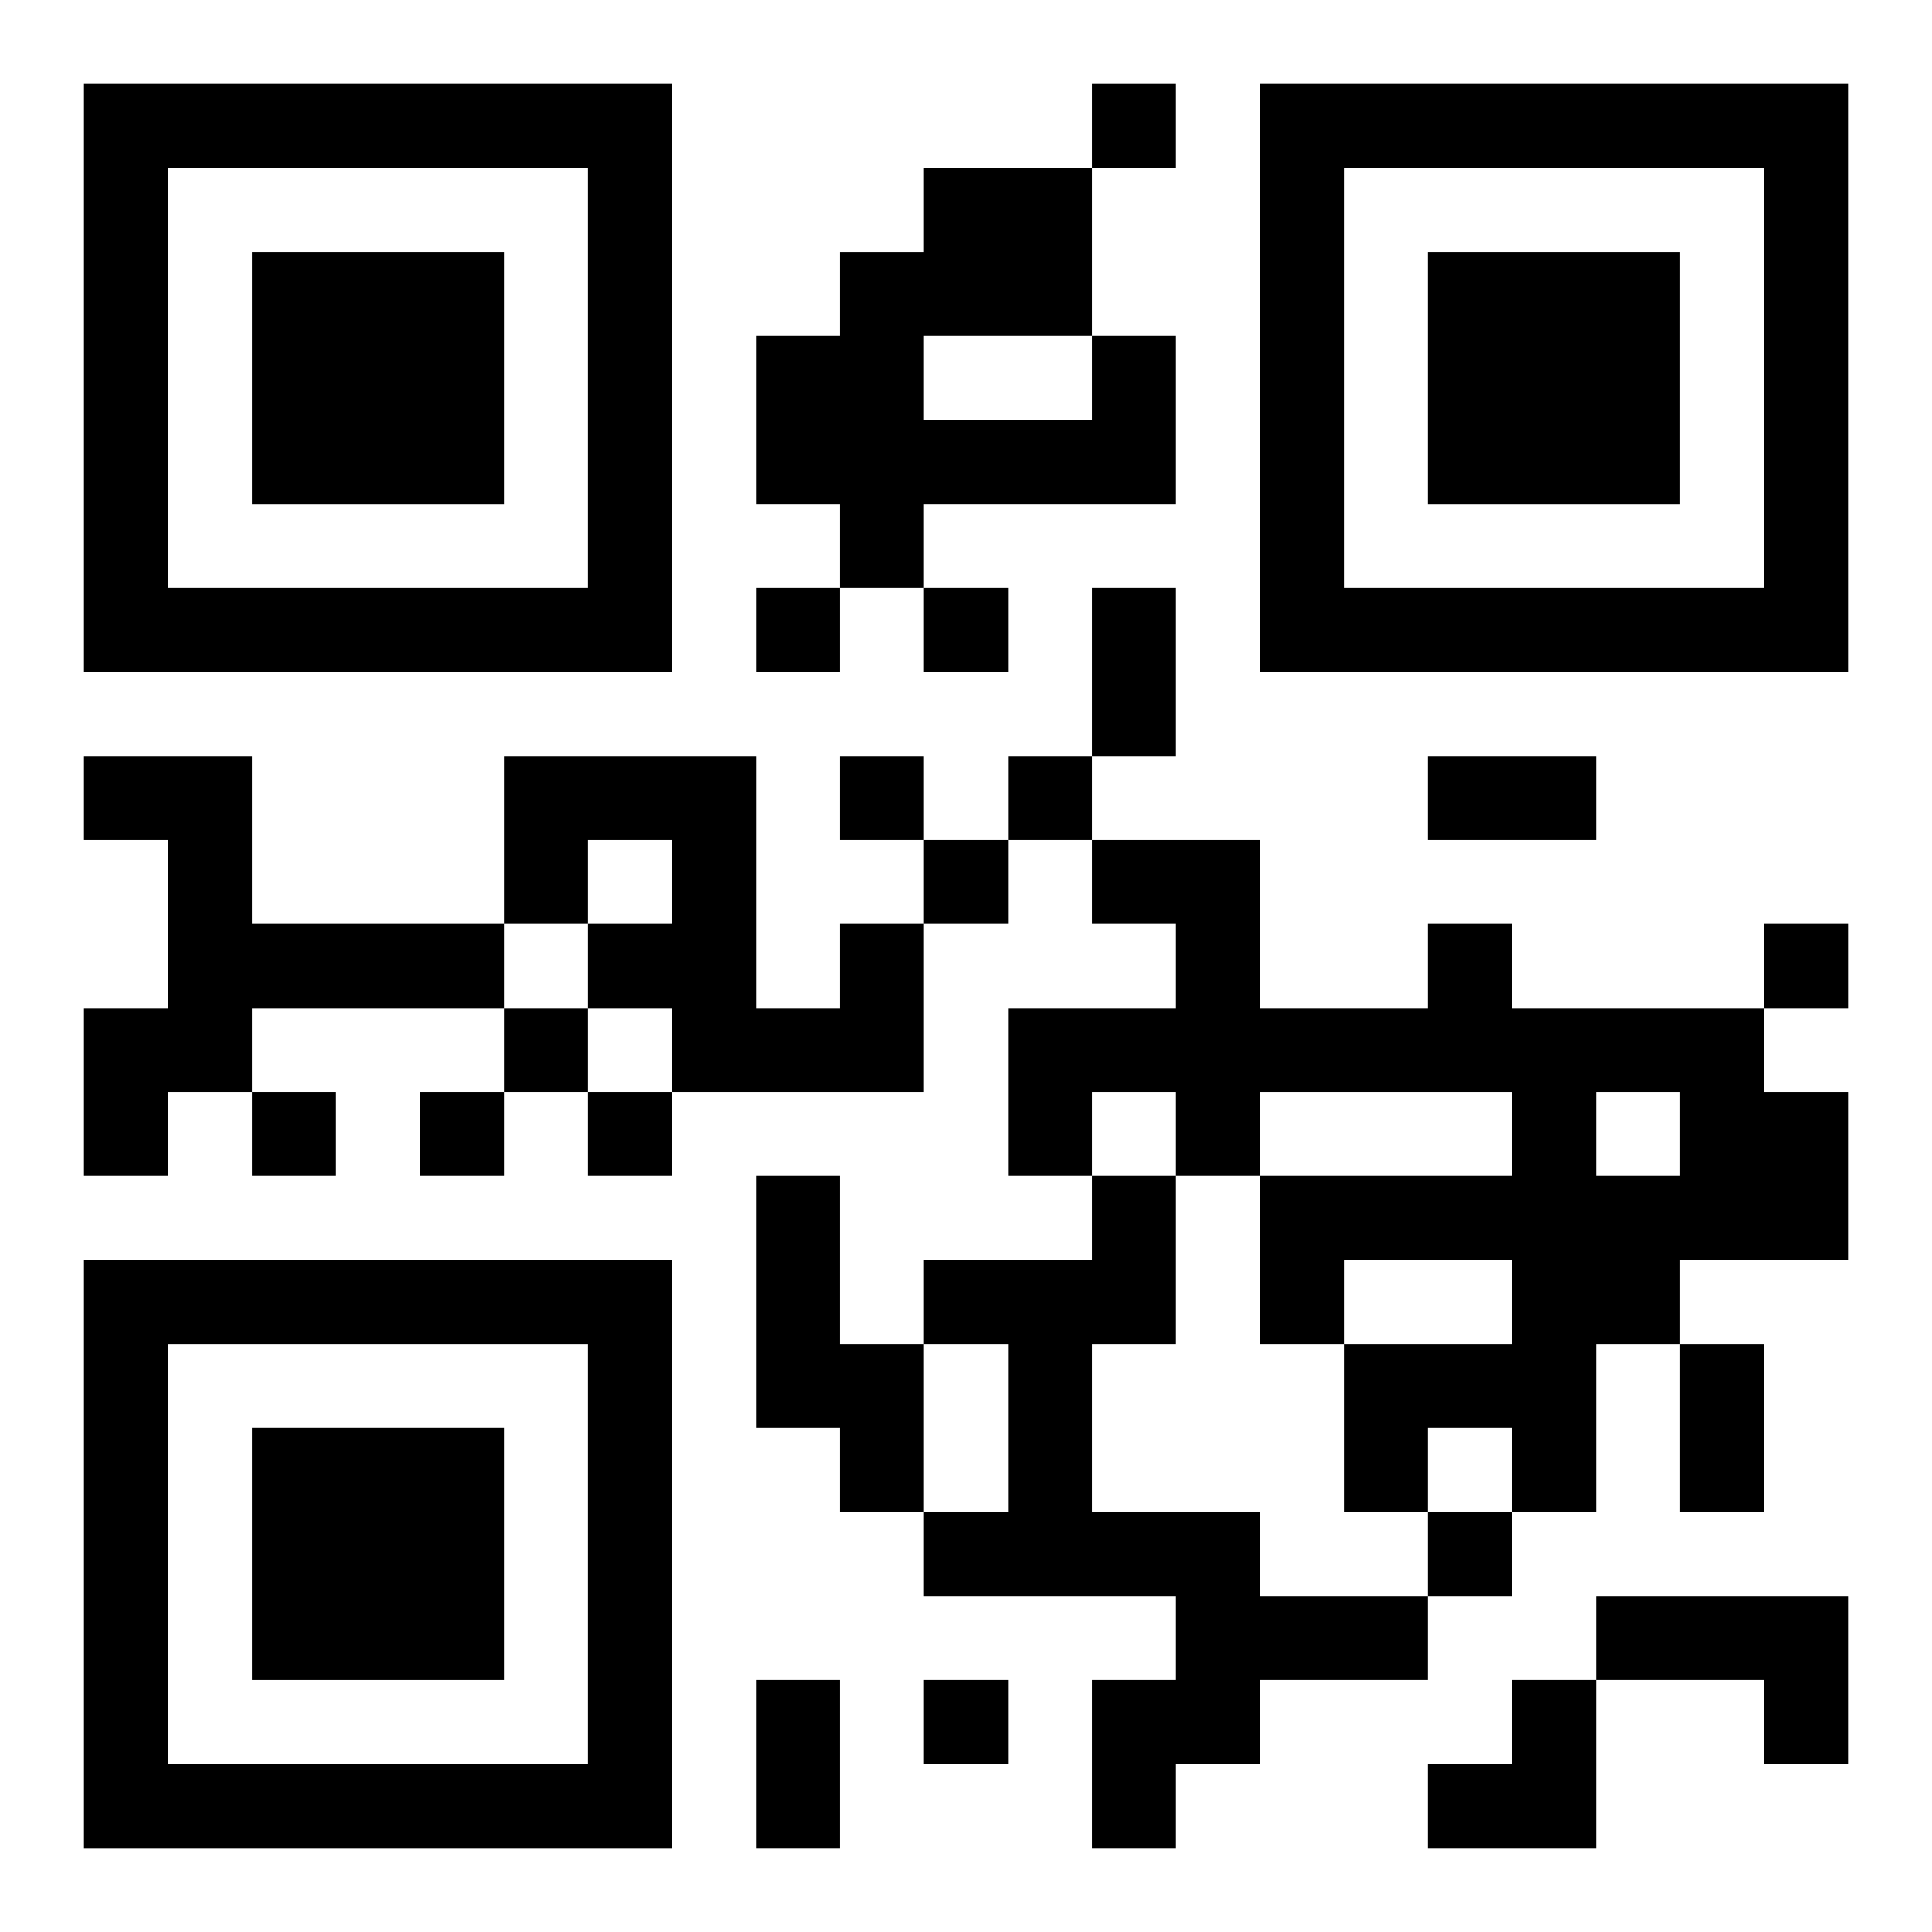 <?xml version="1.0" encoding="UTF-8"?>
<svg width="250" height="250" baseProfile="full" version="1.1" viewBox="-1 -1 23 23" xmlns="http://www.w3.org/2000/svg" xmlns:xlink="http://www.w3.org/1999/xlink"><symbol id="a"><path d="m0 7v7h7v-7h-7zm1 1h5v5h-5v-5zm1 1v3h3v-3h-3z"/></symbol><use y="-7" xlink:href="#a"/><use y="7" xlink:href="#a"/><use x="14" y="-7" xlink:href="#a"/><path d="m12 3h1v2h-3v1h-1v-1h-1v-2h1v-1h1v-1h2v2m-2 0v1h2v-1h-2m-10 5h2v2h3v1h-3v1h-1v1h-1v-2h1v-2h-1v-1m9 2h1v2h-3v-1h-1v-1h1v-1h-1v1h-1v-2h3v3h1v-1m7 0h1v1h3v1h1v2h-2v1h-1v2h-1v-1h-1v1h-1v-2h2v-1h-2v1h-1v-2h3v-1h-3v1h-1v-1h-1v1h-1v-2h2v-1h-1v-1h2v2h2v-1m2 2v1h1v-1h-1m-10 1h1v2h1v2h-1v-1h-1v-3m4 0h1v2h-1v2h2v1h2v1h-2v1h-1v1h-1v-2h1v-1h-3v-1h1v-2h-1v-1h2v-1m6 5h3v2h-1v-1h-2v-1m-6-18v1h1v-1h-1m-4 6v1h1v-1h-1m2 0v1h1v-1h-1m-1 2v1h1v-1h-1m2 0v1h1v-1h-1m-1 1v1h1v-1h-1m10 1v1h1v-1h-1m-15 1v1h1v-1h-1m-3 1v1h1v-1h-1m2 0v1h1v-1h-1m2 0v1h1v-1h-1m10 5v1h1v-1h-1m-6 2v1h1v-1h-1m2-13h1v2h-1v-2m4 2h2v1h-2v-1m3 7h1v2h-1v-2m-11 4h1v2h-1v-2m8 0m1 0h1v2h-2v-1h1z"/></svg>
